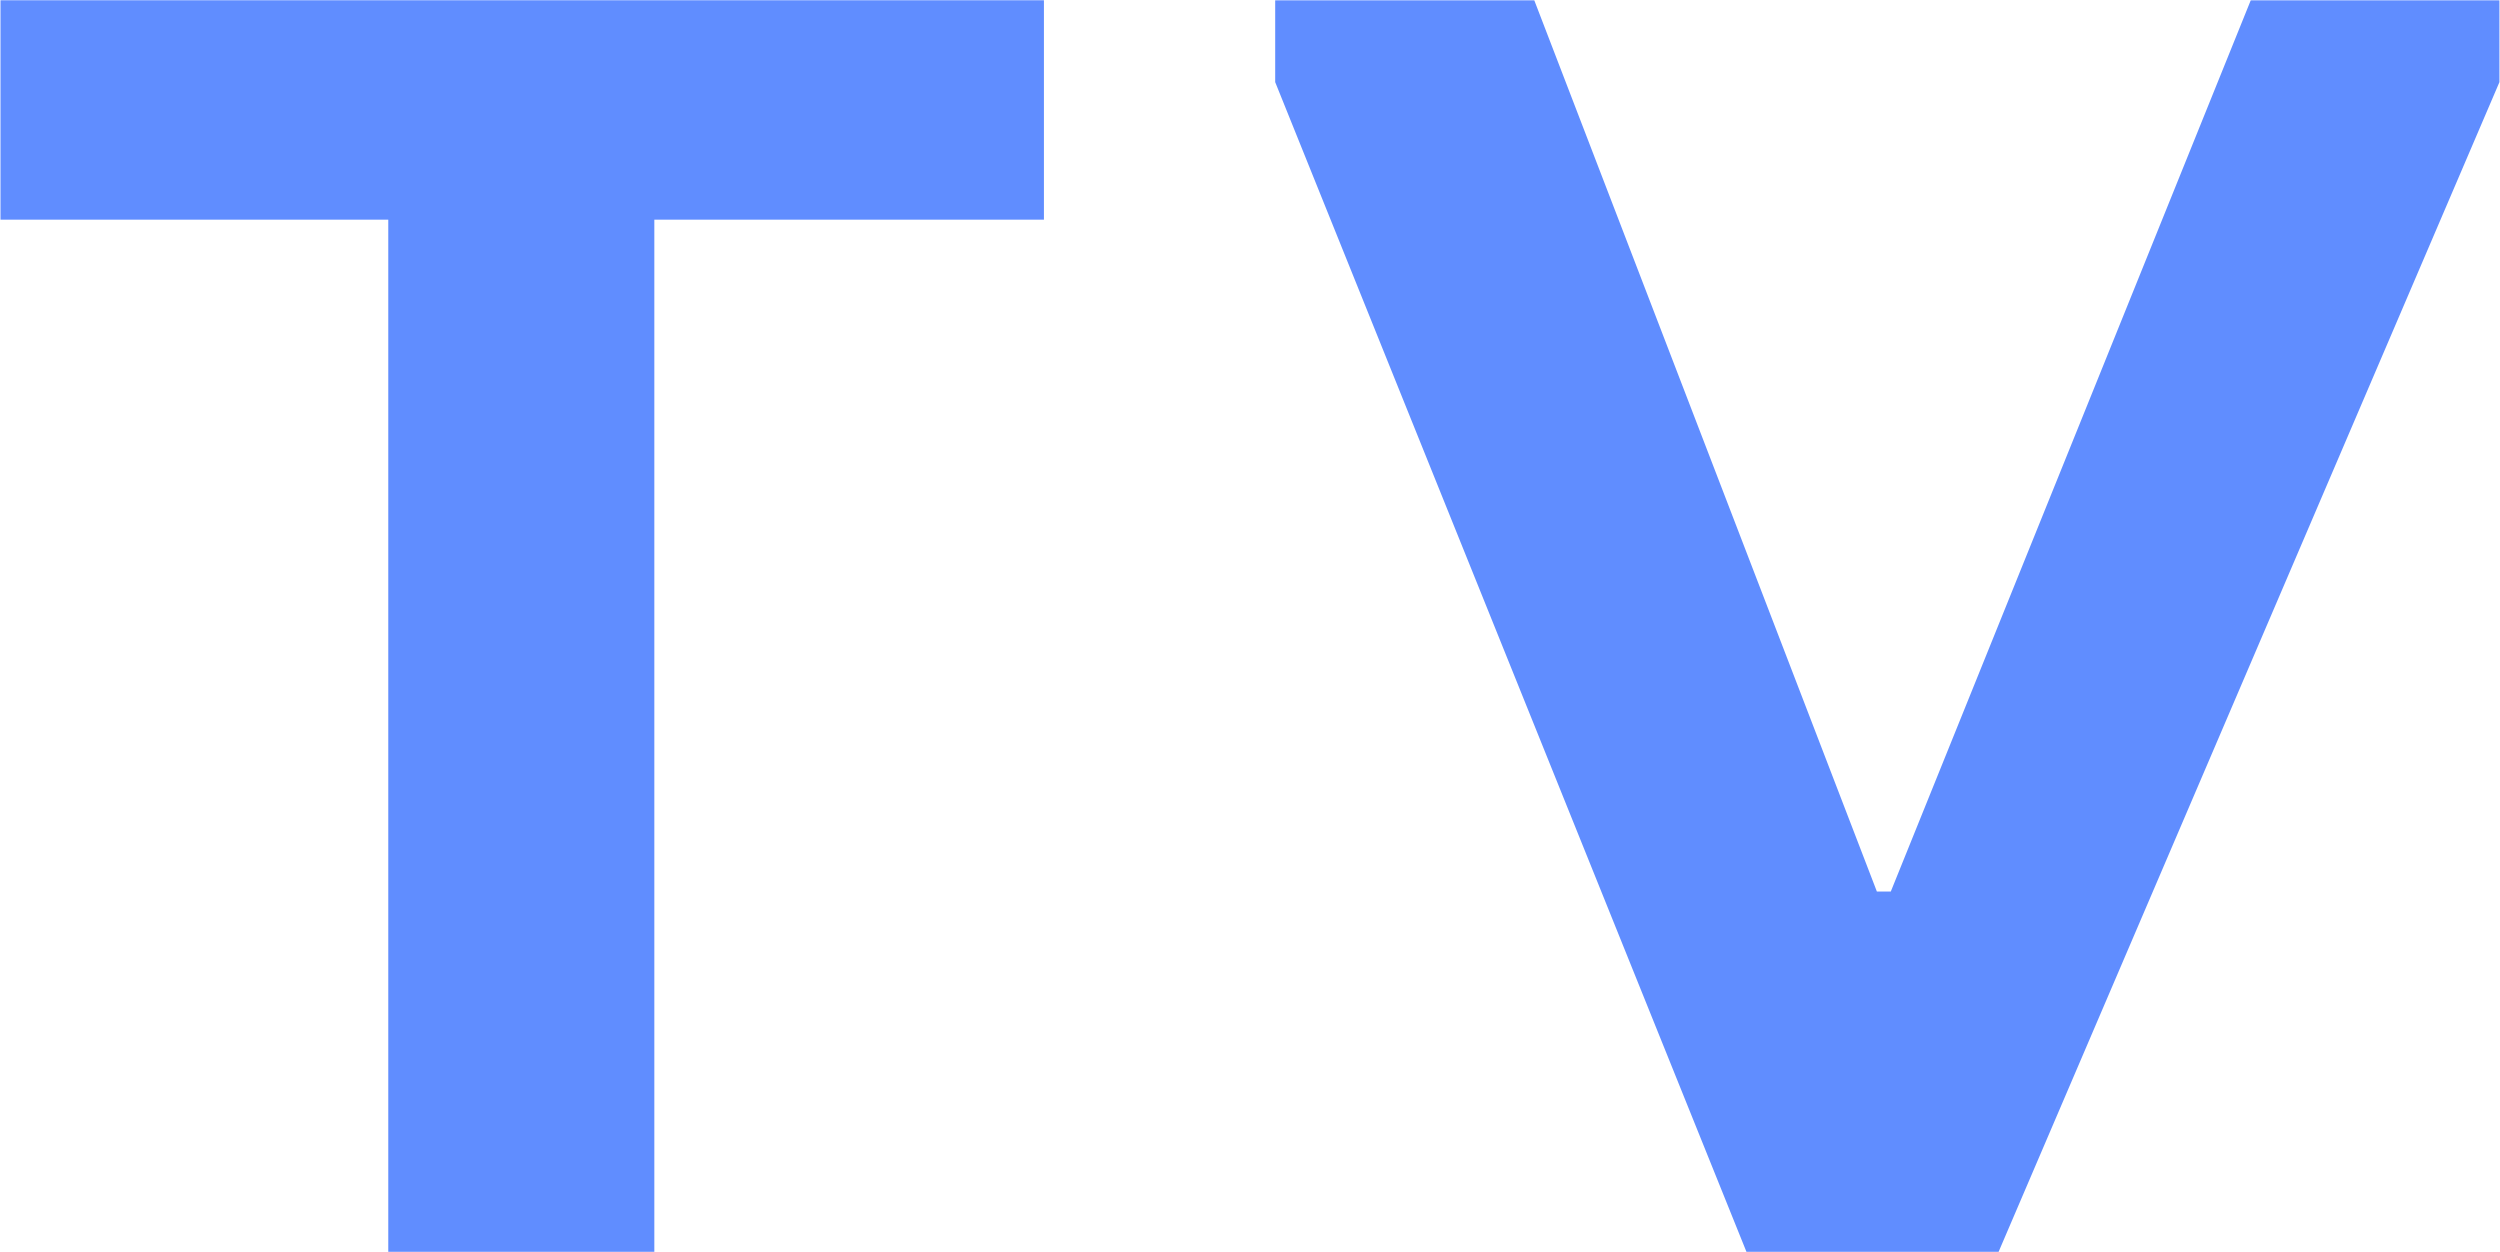 <svg id="sub_ttl_tv_sp.svg" xmlns="http://www.w3.org/2000/svg" width="66.094" height="33.094" viewBox="0 0 66.094 33.094">
  <defs>
    <style>
      .cls-1 {
        fill: #608dff;
        fill-rule: evenodd;
      }
    </style>
  </defs>
  <path id="TV" class="cls-1" d="M340.825,440.651h10.252v27.288h7.034V440.651h10.3v-5.8H340.825v5.8Zm66.066-3.636v-2.162h-6.575L390.8,458.414h-0.368l-9.057-23.561h-6.85v2.162l12.459,30.924h6.666Z" transform="translate(-340.812 -434.844)"/>
</svg>
